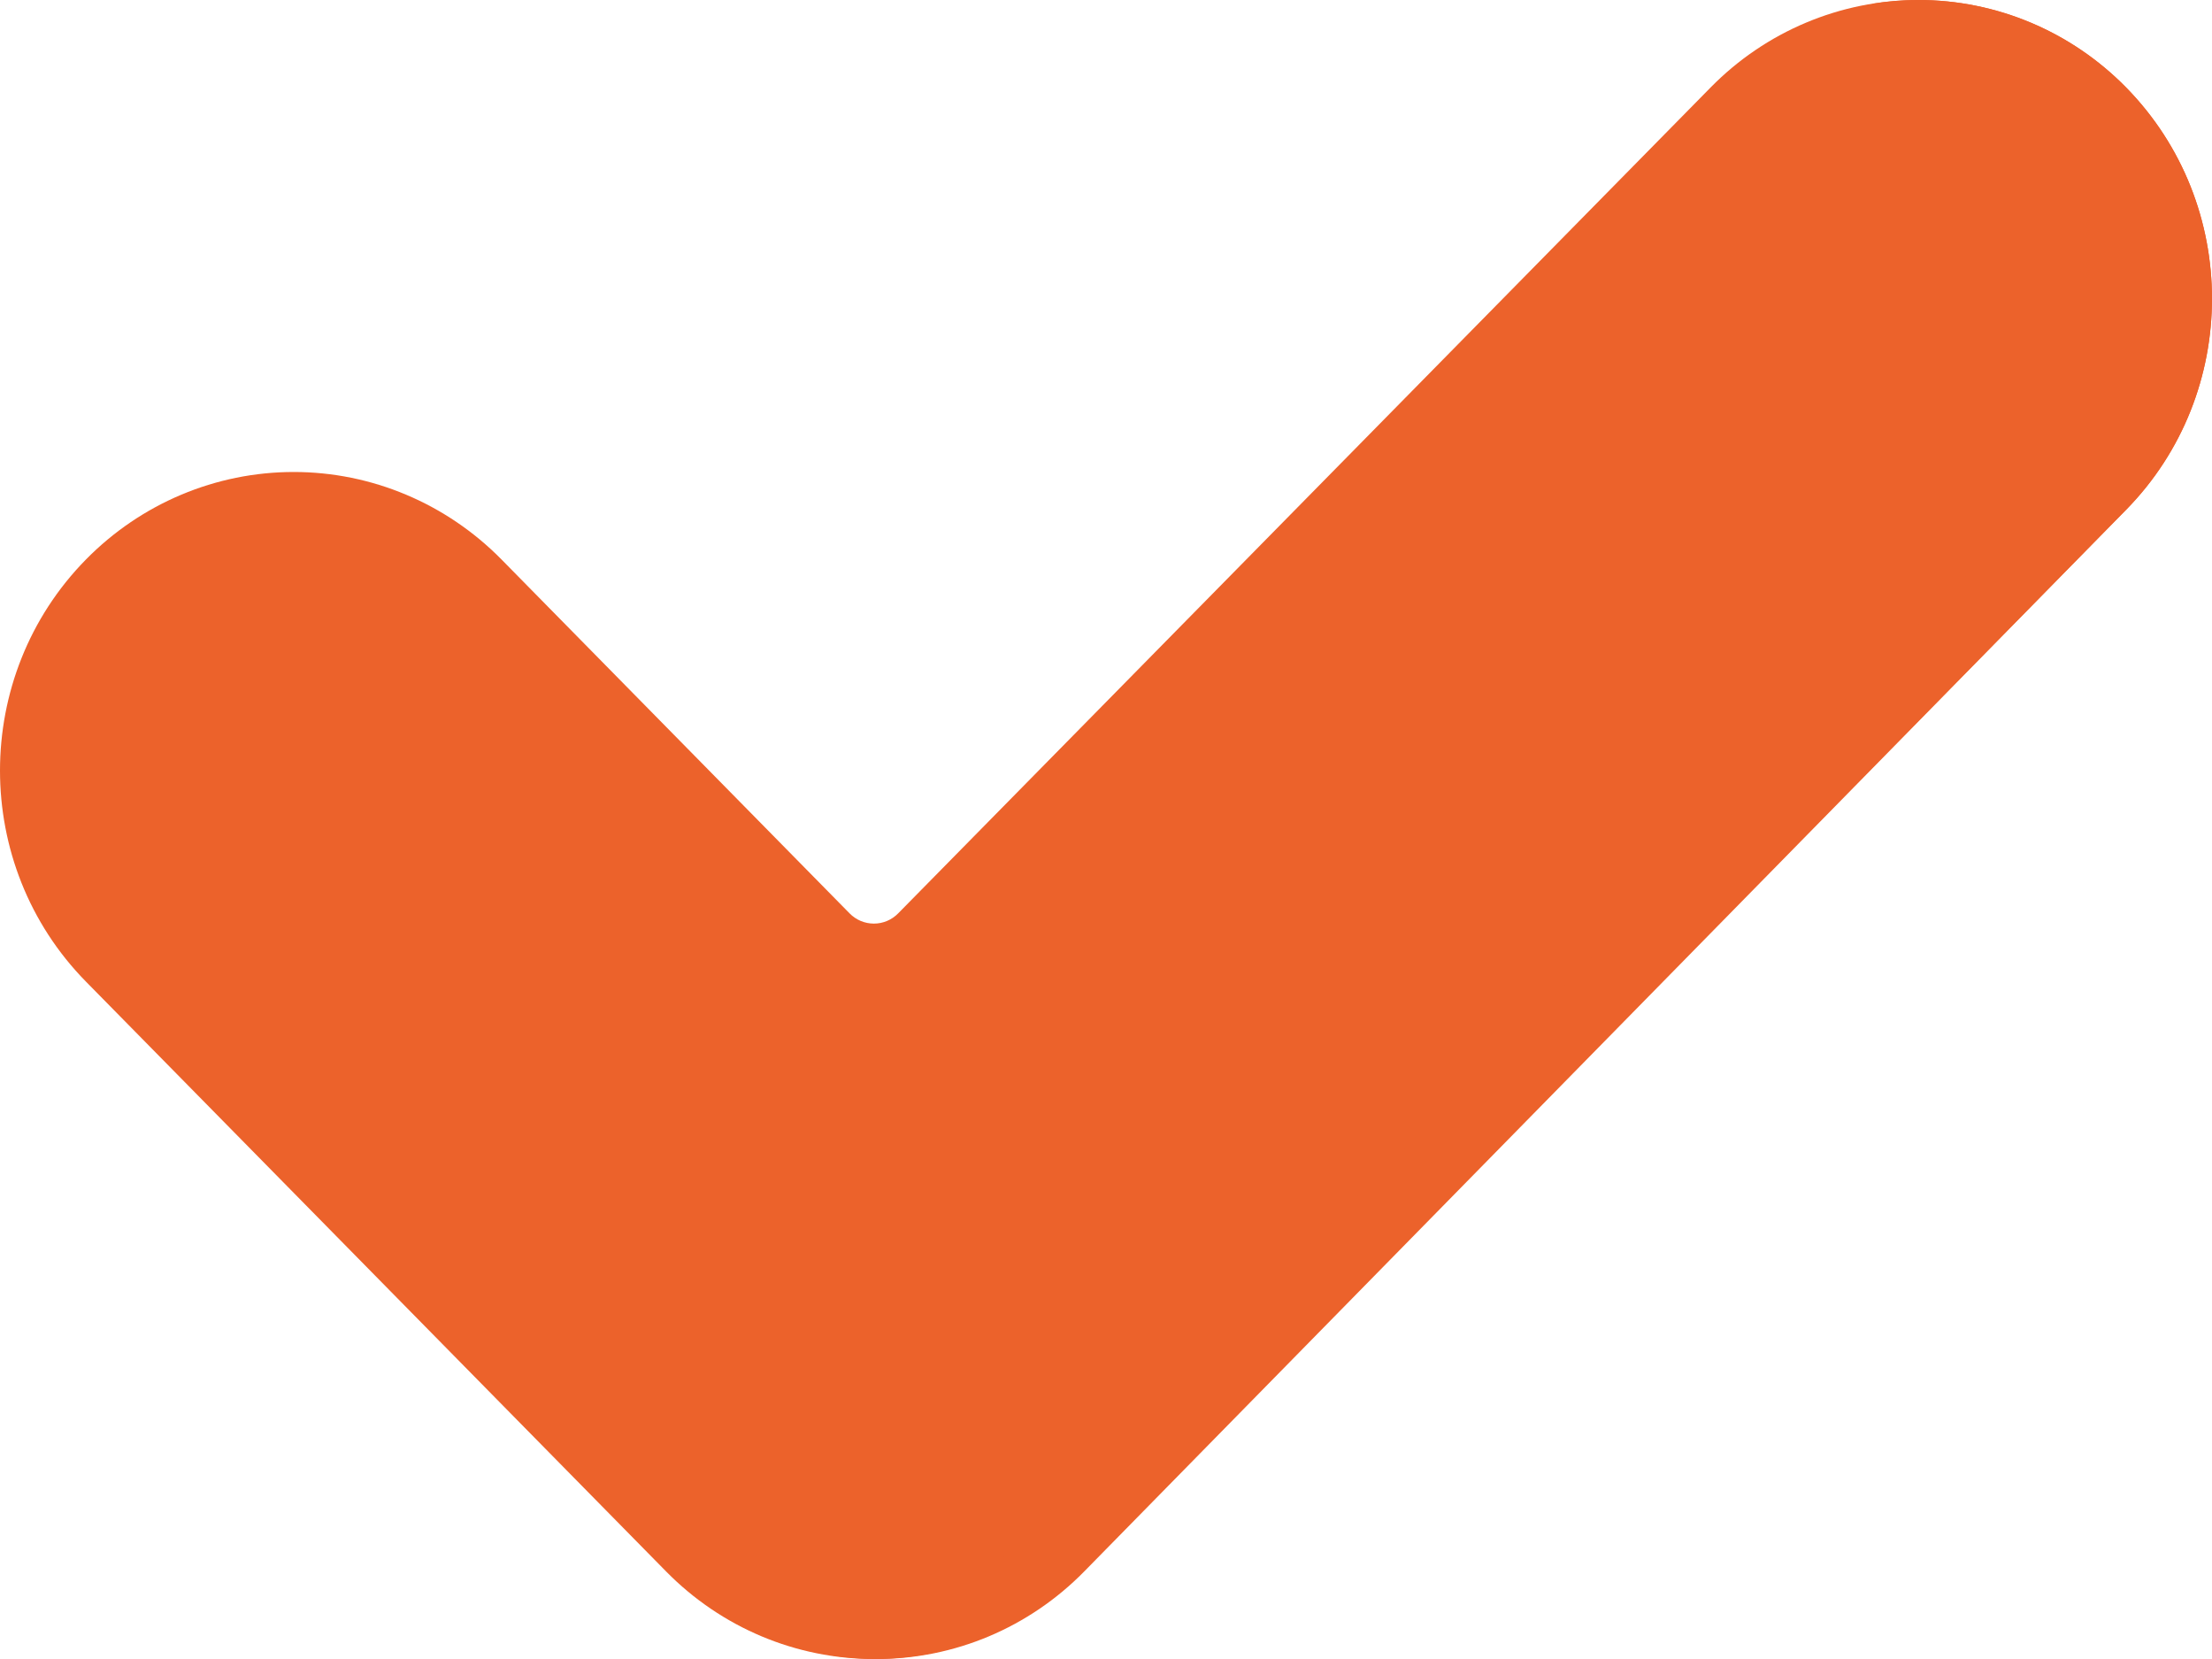 <svg width="24" height="18" viewBox="0 0 24 18" fill="none" xmlns="http://www.w3.org/2000/svg">
<path fill-rule="evenodd" clip-rule="evenodd" d="M5.44 6.069C4.842 5.462 4.032 5.121 3.187 5.121C2.341 5.121 1.531 5.462 0.933 6.07C-0.311 7.335 -0.311 9.386 0.933 10.651C2.733 12.481 5.428 15.221 7.228 17.051C7.826 17.659 8.636 18 9.482 18C10.327 18 11.137 17.659 11.735 17.051L23.067 5.531C24.311 4.266 24.311 2.215 23.067 0.949L23.067 0.949C22.469 0.341 21.659 4.76606e-05 20.813 4.98979e-09C19.968 -4.76506e-05 19.157 0.341 18.56 0.949L9.746 9.909C9.676 9.981 9.581 10.021 9.482 10.021C9.382 10.021 9.287 9.981 9.217 9.909L5.44 6.069Z" fill="#EC622B"/>
<path fill-rule="evenodd" clip-rule="evenodd" d="M20.306 0.043C20.958 0.152 21.566 0.466 22.04 0.949L22.04 0.949C23.282 2.215 23.281 4.266 22.04 5.531L10.734 17.051C10.26 17.534 9.652 17.848 9 17.957C9.169 17.986 9.341 18 9.514 18C10.358 18 11.166 17.659 11.763 17.051L23.069 5.531C24.31 4.266 24.31 2.215 23.069 0.949L23.069 0.949C22.473 0.341 21.664 4.76556e-05 20.82 0C20.647 0 20.475 0.014 20.306 0.043Z" fill="#EC622B"/>
</svg>
